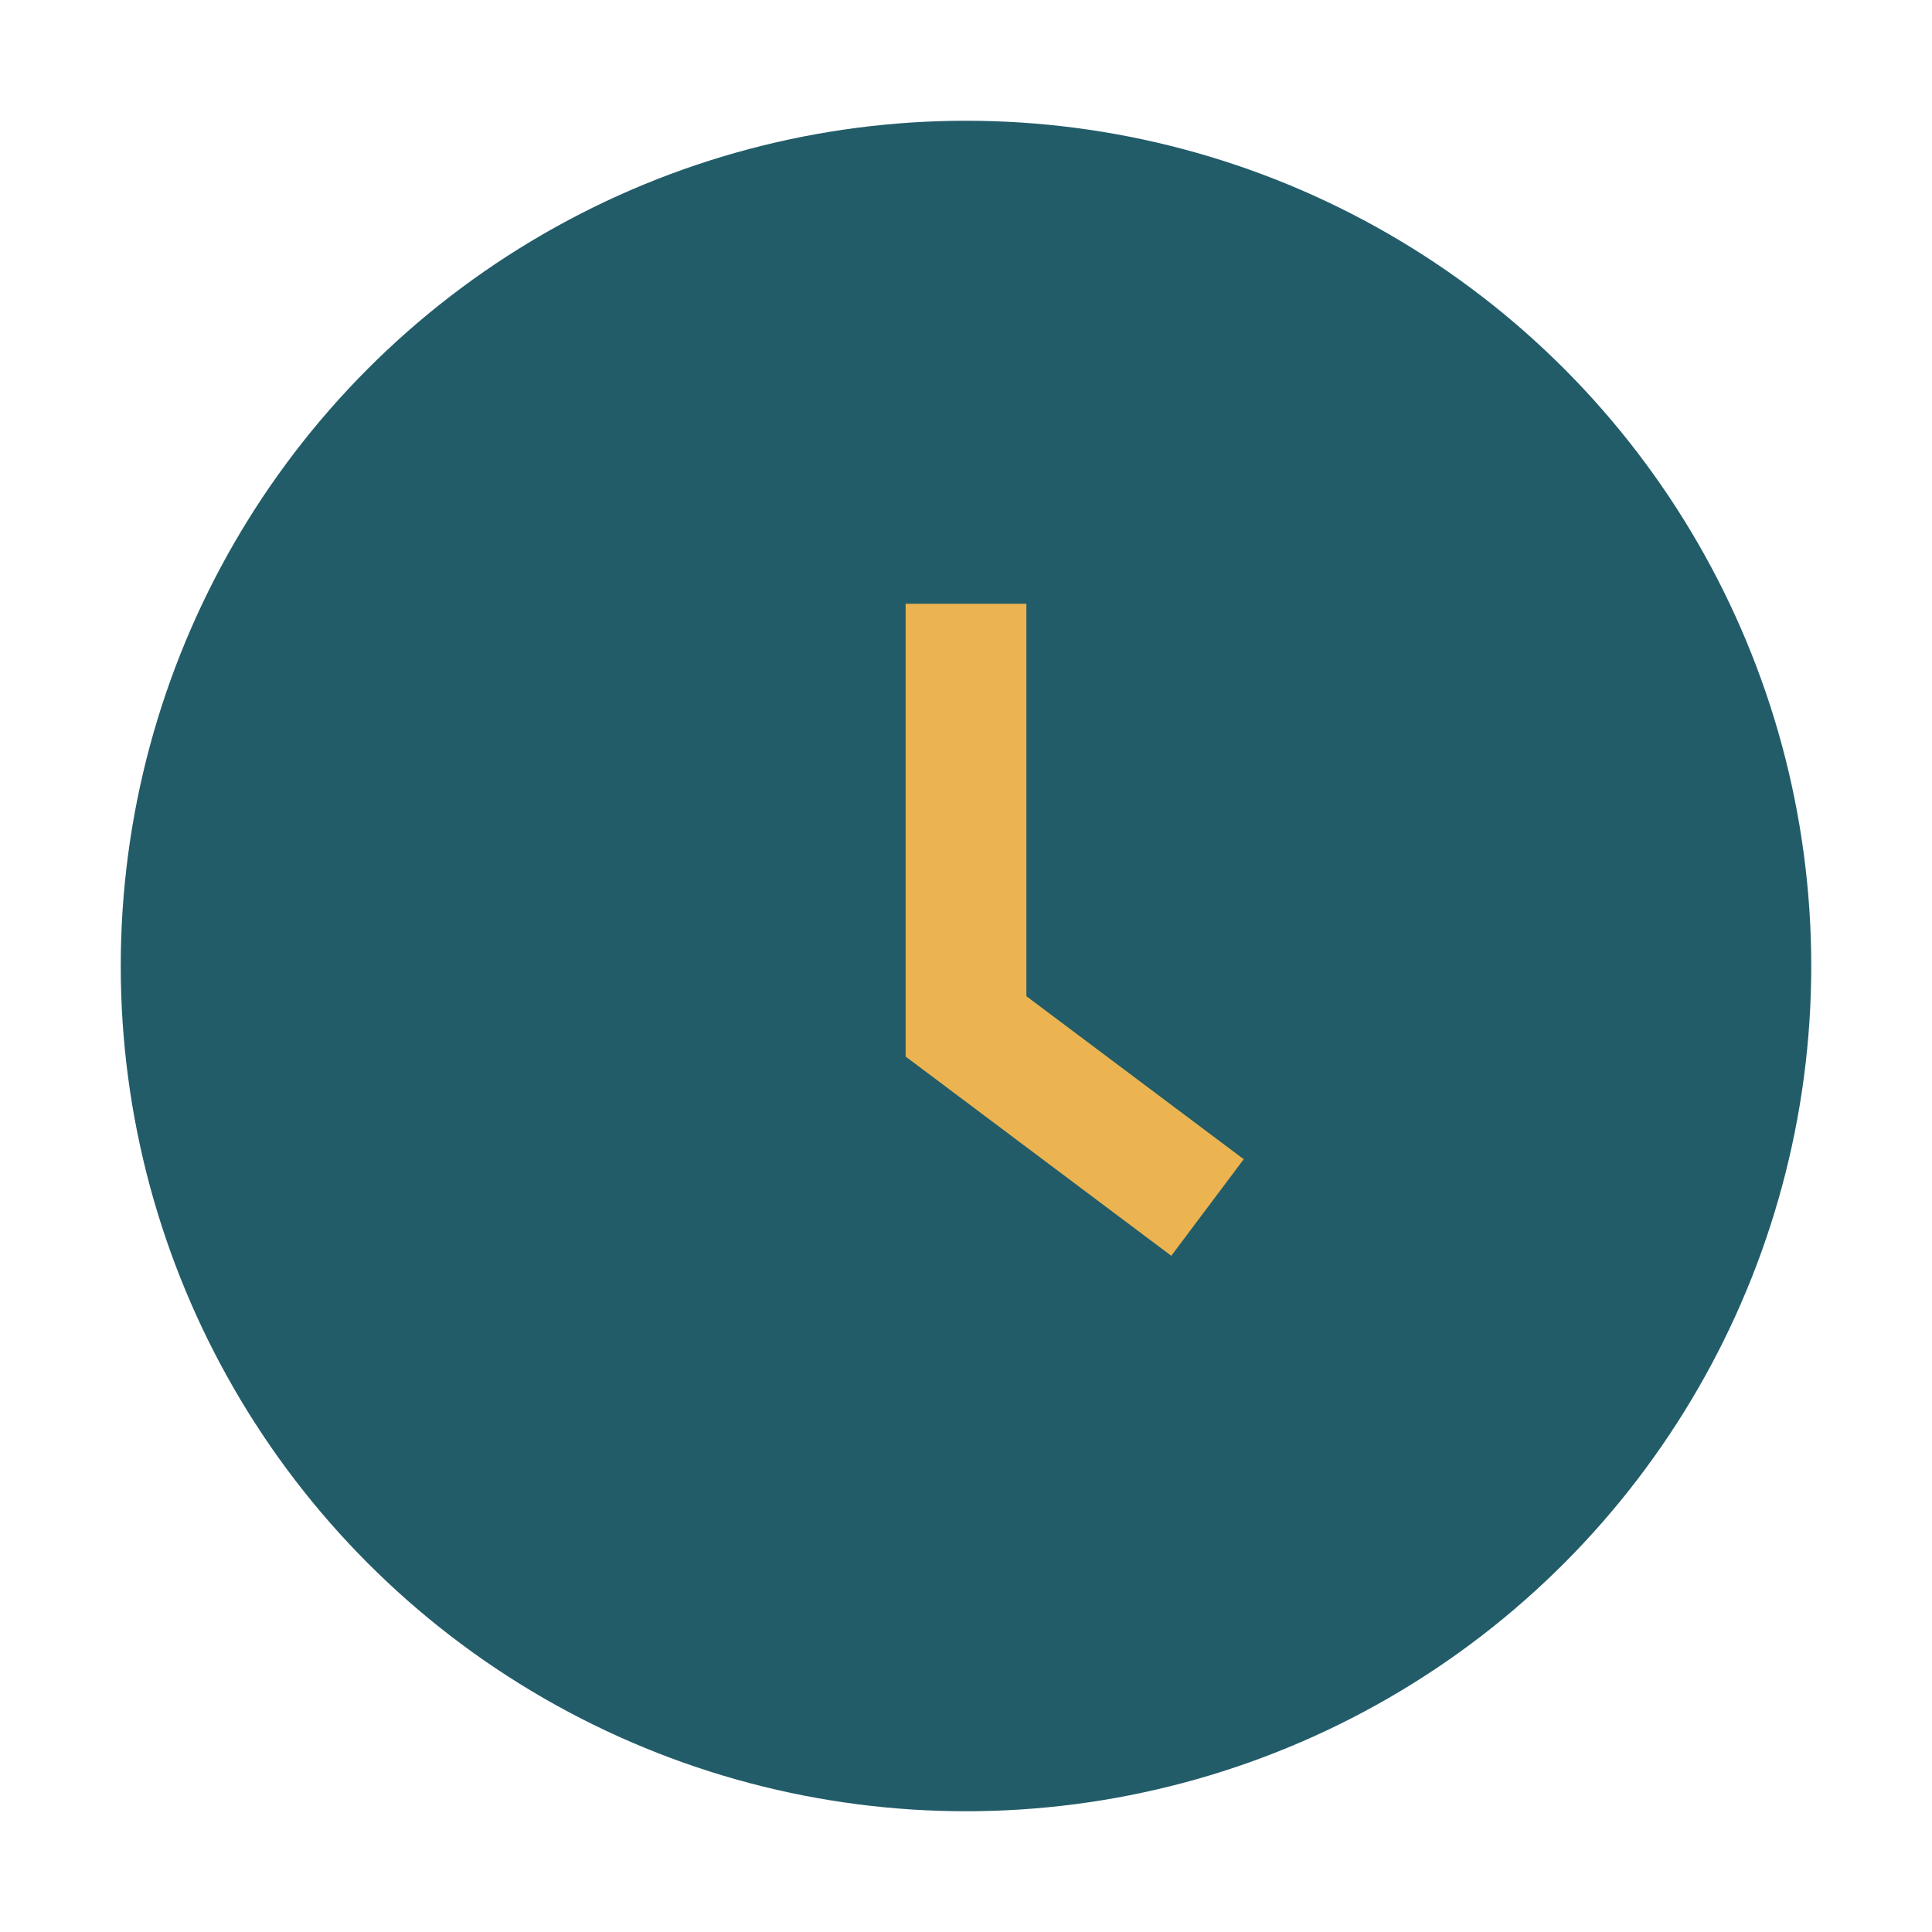 <?xml version="1.0" encoding="UTF-8"?>
<svg xmlns="http://www.w3.org/2000/svg" width="32" height="32" viewBox="0 0 32 32"><circle cx="16" cy="16" r="14" fill="#225C69"/><path d="M16 10v7l4 3" stroke="#EBB450" stroke-width="2" fill="none"/></svg>